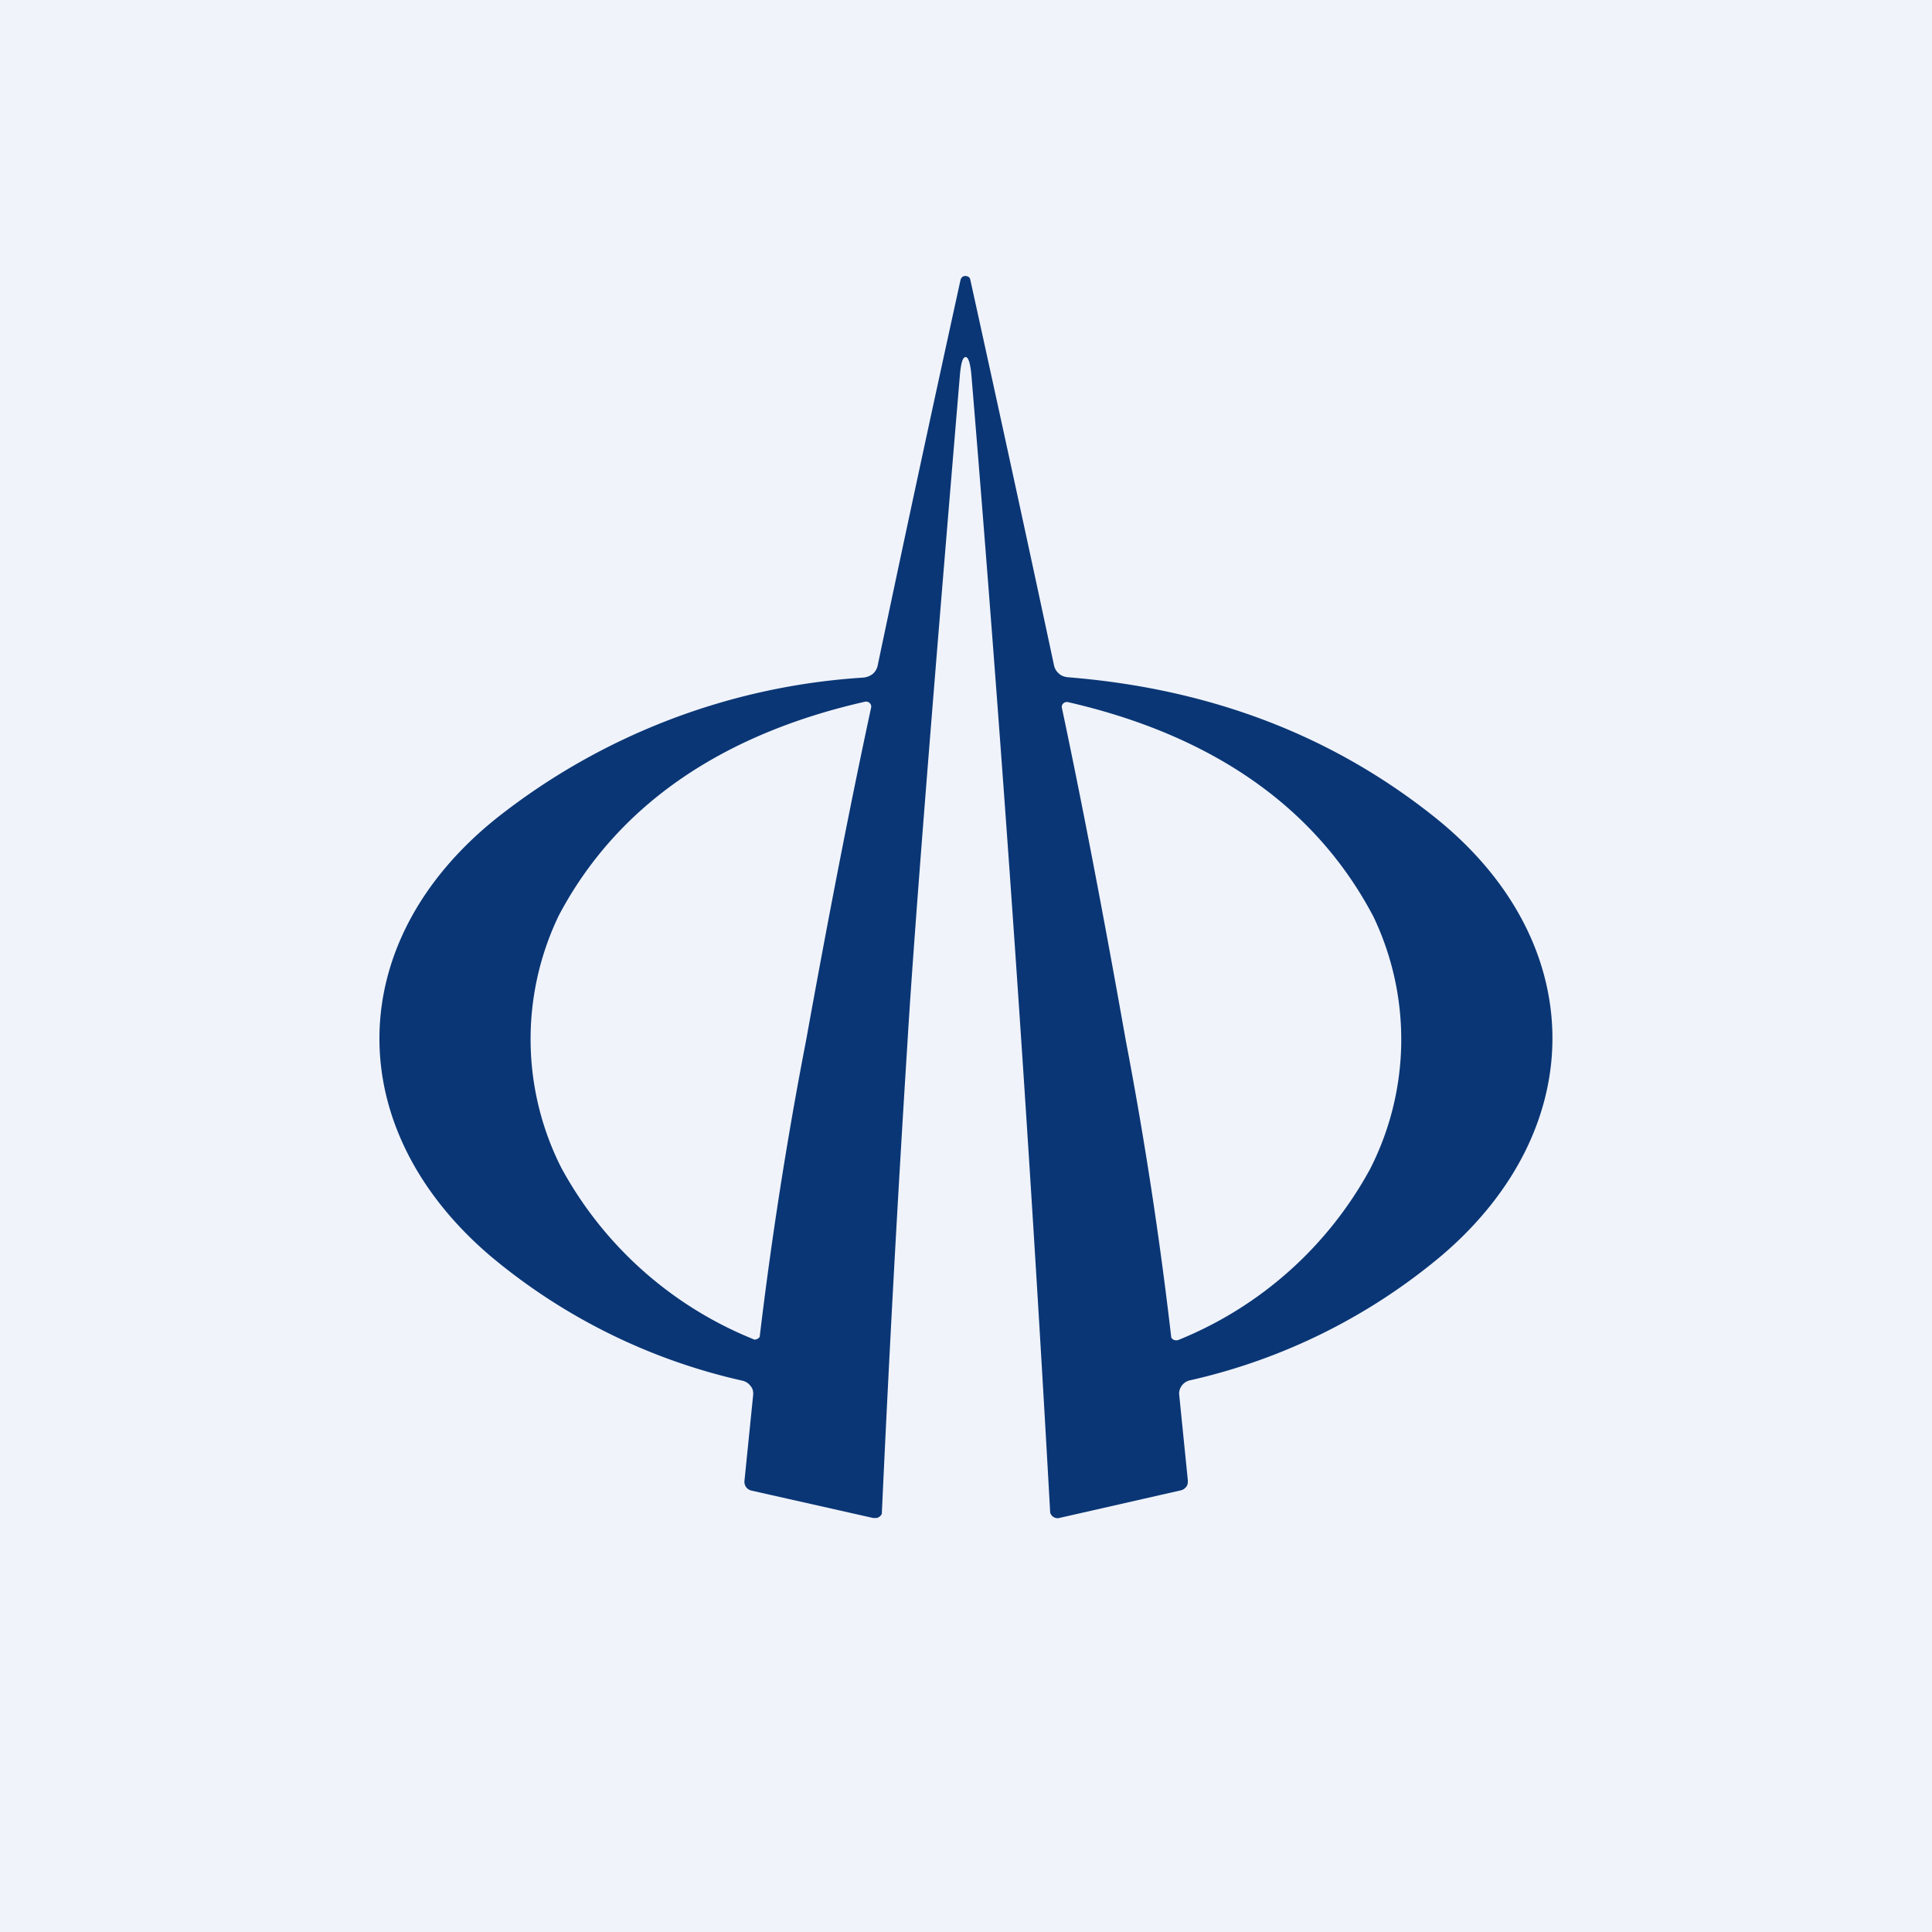 <!-- by TradingView --><svg width="56" height="56" viewBox="0 0 56 56" xmlns="http://www.w3.org/2000/svg"><path fill="#F0F3FA" d="M0 0h56v56H0z"/><path fill-rule="evenodd" d="M27.98 8c.04 0 .07.01.1.03.03.02.04.05.05.1.84 3.82 1.65 7.54 2.42 11.15.02.1.07.18.14.24.07.07.17.1.26.11 4.12.33 7.66 1.68 10.64 4.06 4.48 3.58 4.54 9 .2 12.7a17.22 17.22 0 0 1-7.3 3.62.4.4 0 0 0-.24.16.38.38 0 0 0-.07.26l.25 2.48c0 .07 0 .13-.05.19-.04.05-.1.09-.16.1l-3.52.8a.22.22 0 0 1-.26-.16 1215.46 1215.46 0 0 0-2.28-32.93c-.03-.37-.09-.56-.17-.56-.09 0-.14.19-.17.56-.83 9.88-1.34 16.33-1.52 19.36a776.93 776.93 0 0 0-.74 13.61.22.22 0 0 1-.15.12h-.1l-3.51-.79a.28.28 0 0 1-.17-.1.27.27 0 0 1-.05-.2l.25-2.47c.01-.1-.01-.19-.07-.26a.4.4 0 0 0-.24-.16 17.24 17.24 0 0 1-7.3-3.61c-4.35-3.7-4.3-9.12.18-12.7a19.07 19.07 0 0 1 10.63-4.07c.1-.01.2-.05.27-.11a.43.43 0 0 0 .14-.24c.76-3.62 1.56-7.34 2.4-11.17.01-.04.03-.07.05-.09a.15.15 0 0 1 .1-.03Zm-4.61 22.13a120.42 120.42 0 0 0-1.35 8.62.19.19 0 0 1-.15.08 11.04 11.04 0 0 1-5.6-4.98 8.26 8.26 0 0 1-.07-7.32c1.84-3.47 5.12-5.34 8.87-6.19a.15.15 0 0 1 .15.05.14.14 0 0 1 .03.12c-.57 2.64-1.2 5.85-1.88 9.62Zm7.41-9.61c.56 2.64 1.18 5.85 1.85 9.63a118.93 118.93 0 0 1 1.32 8.62.18.18 0 0 0 .06.06.2.2 0 0 0 .17 0 11.03 11.03 0 0 0 5.53-4.94 8.26 8.26 0 0 0 .1-7.32c-1.83-3.48-5.1-5.36-8.86-6.22a.15.15 0 0 0-.13.04.13.13 0 0 0-.04.13Z" fill="#0A3675"/></svg>